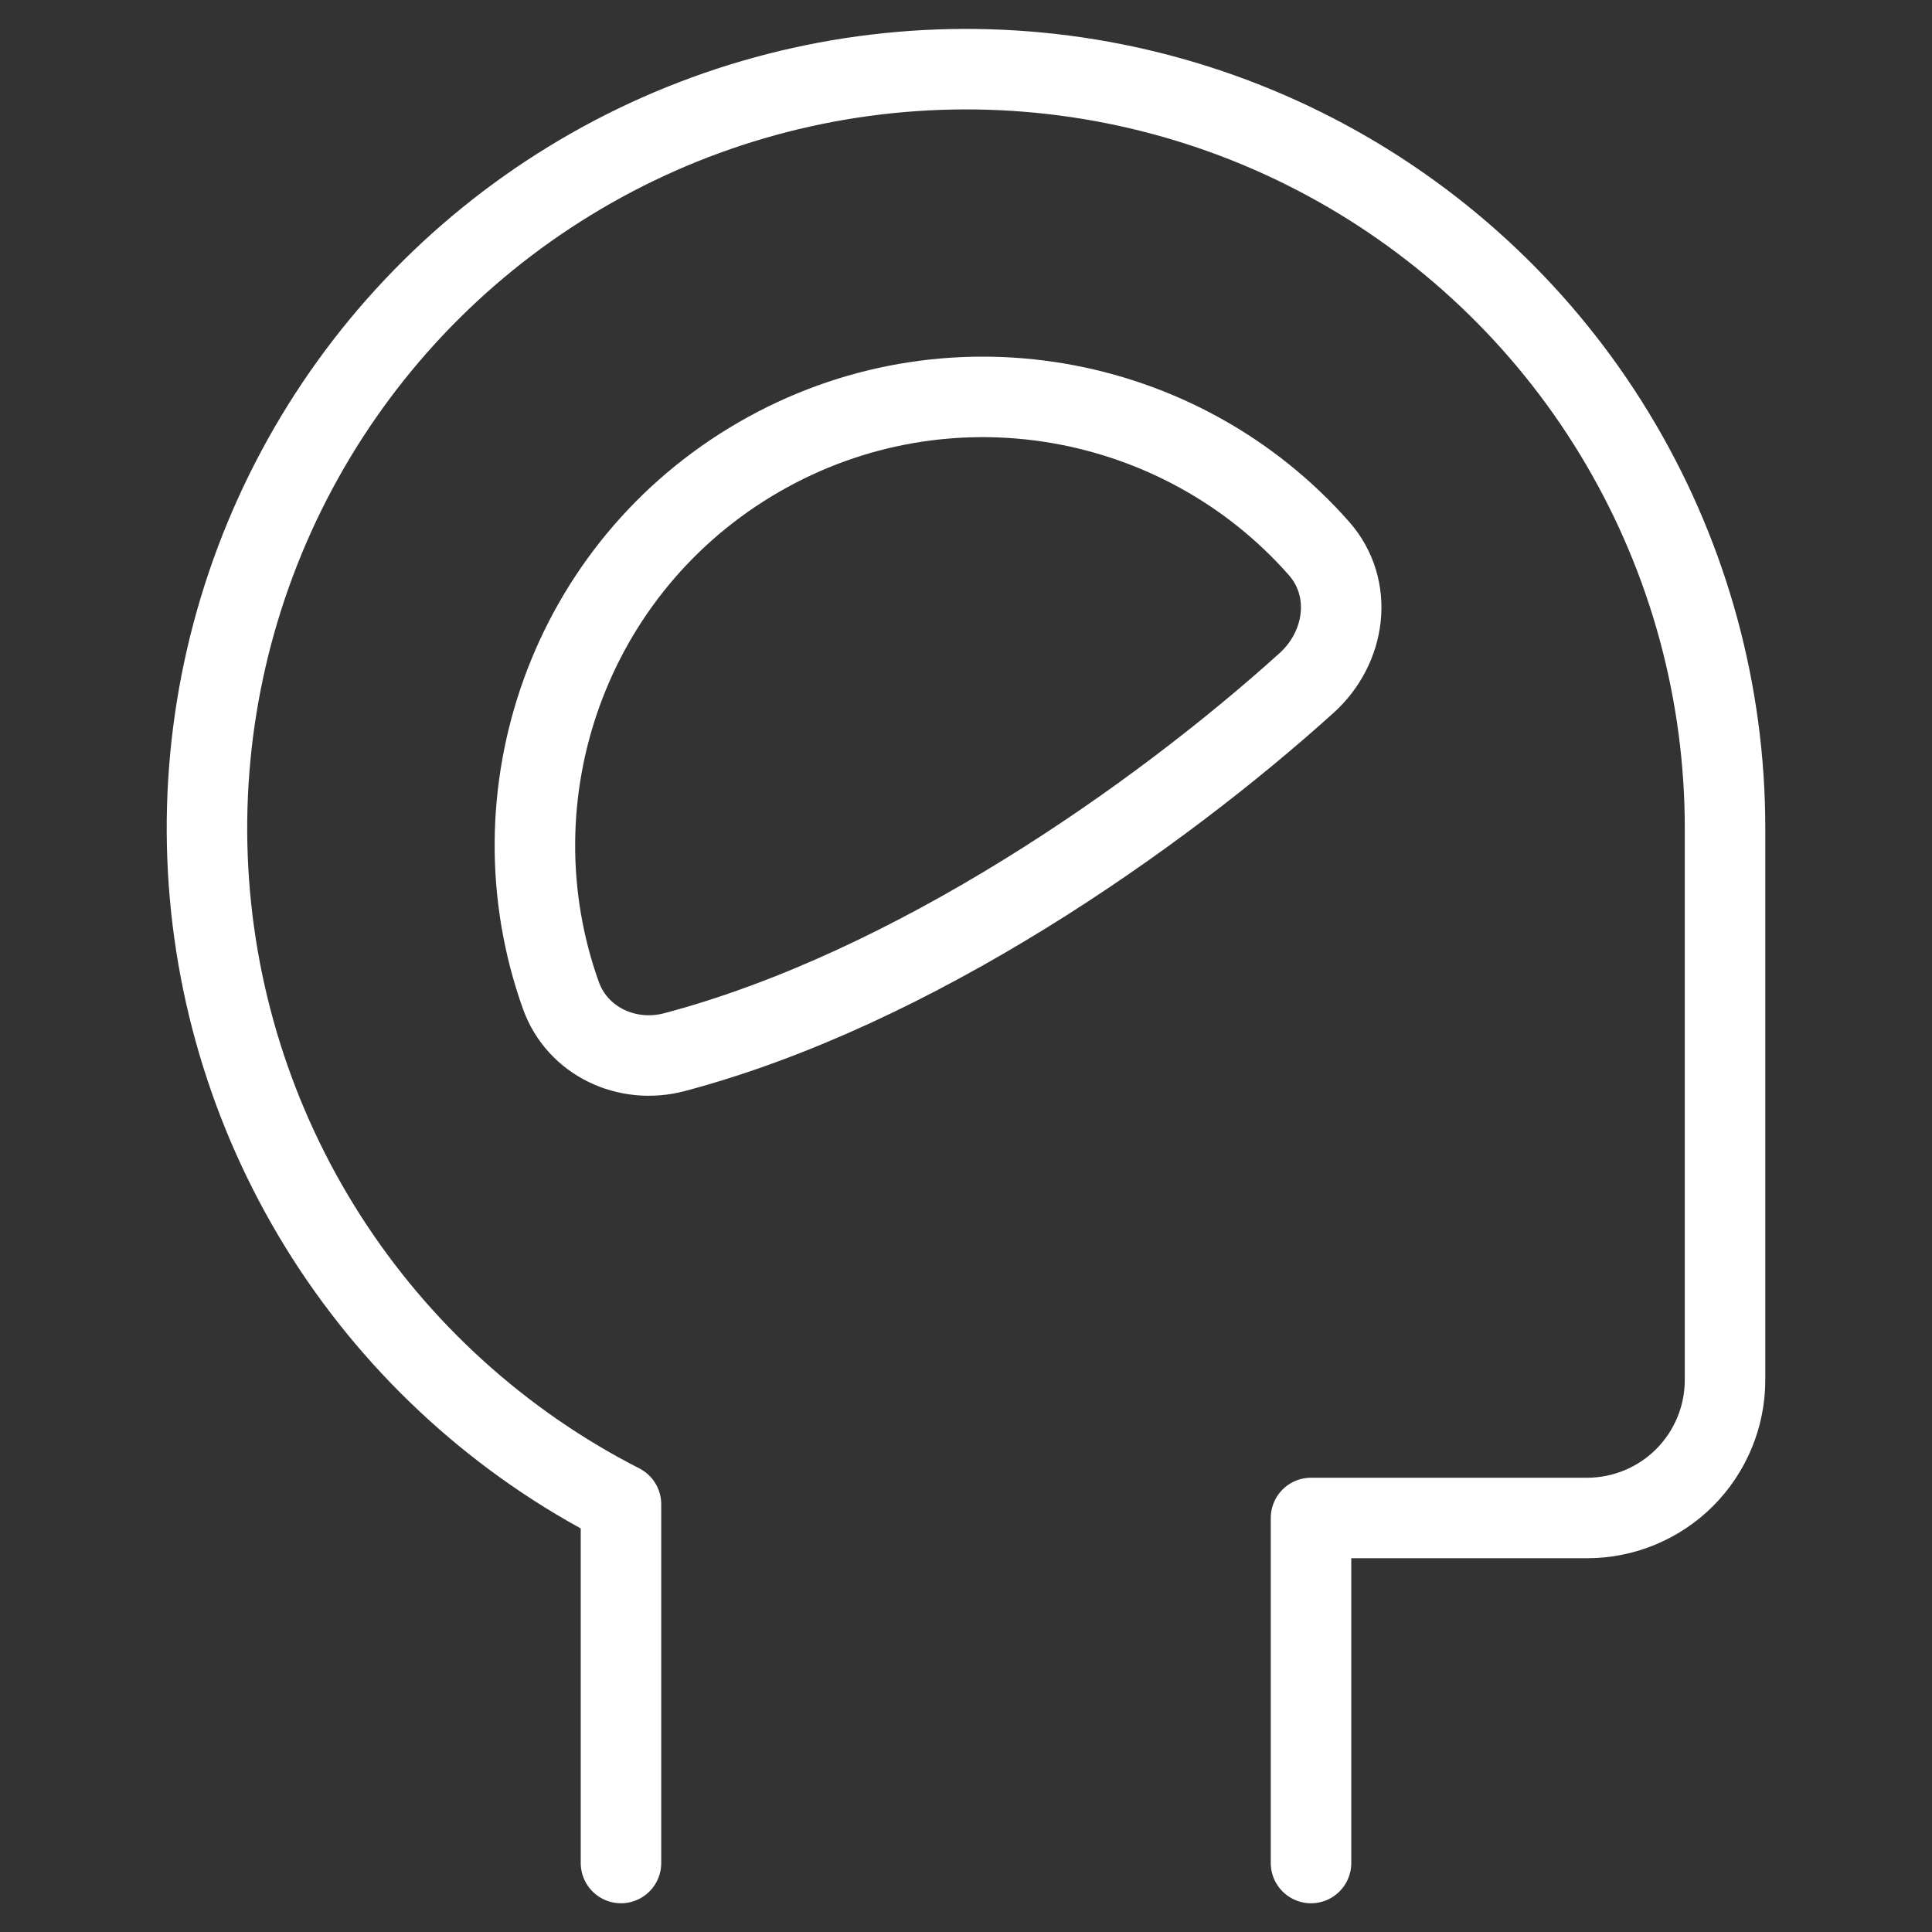 <?xml version="1.0" encoding="UTF-8"?> <svg xmlns="http://www.w3.org/2000/svg" fill="none" viewBox="0 0 24 24" id="Brain-Cognitive--Streamline-Core.svg" height="24" width="24"><rect x="0" y="0" width="24" height="24" fill="#333333" stroke="none"/><desc>Brain Cognitive Streamline Icon: https://streamlinehq.com</desc><g id="brain-cognitive--health-medical-brain-cognitive-specialities"><path id="Vector" stroke="#ffffff" stroke-linecap="round" stroke-linejoin="round" d="M16.286 23.143V18.857h3.429c0.455 0 0.891 -0.181 1.212 -0.502 0.321 -0.322 0.502 -0.758 0.502 -1.212v-6.857c-0 -1.676 -0.447 -3.321 -1.295 -4.767 -0.847 -1.446 -2.065 -2.639 -3.527 -3.458C15.145 1.242 13.491 0.828 11.816 0.861c-1.675 0.033 -3.312 0.511 -4.741 1.387 -1.429 0.875 -2.599 2.115 -3.389 3.593 -0.79 1.478 -1.173 3.139 -1.108 4.813 0.065 1.674 0.575 3.301 1.478 4.713C4.959 16.778 6.222 17.924 7.714 18.686v4.457" stroke-width="1"></path><path id="Ellipse 53" stroke="#ffffff" stroke-linecap="round" stroke-linejoin="round" d="M9.429 5.677c-2.365 1.365 -3.349 4.204 -2.462 6.687 0.205 0.573 0.824 0.862 1.412 0.706 2.978 -0.789 6.01 -2.923 7.852 -4.586 0.488 -0.441 0.589 -1.177 0.154 -1.671 -1.716 -1.948 -4.622 -2.484 -6.956 -1.136Z" stroke-width="1"></path></g></svg> 